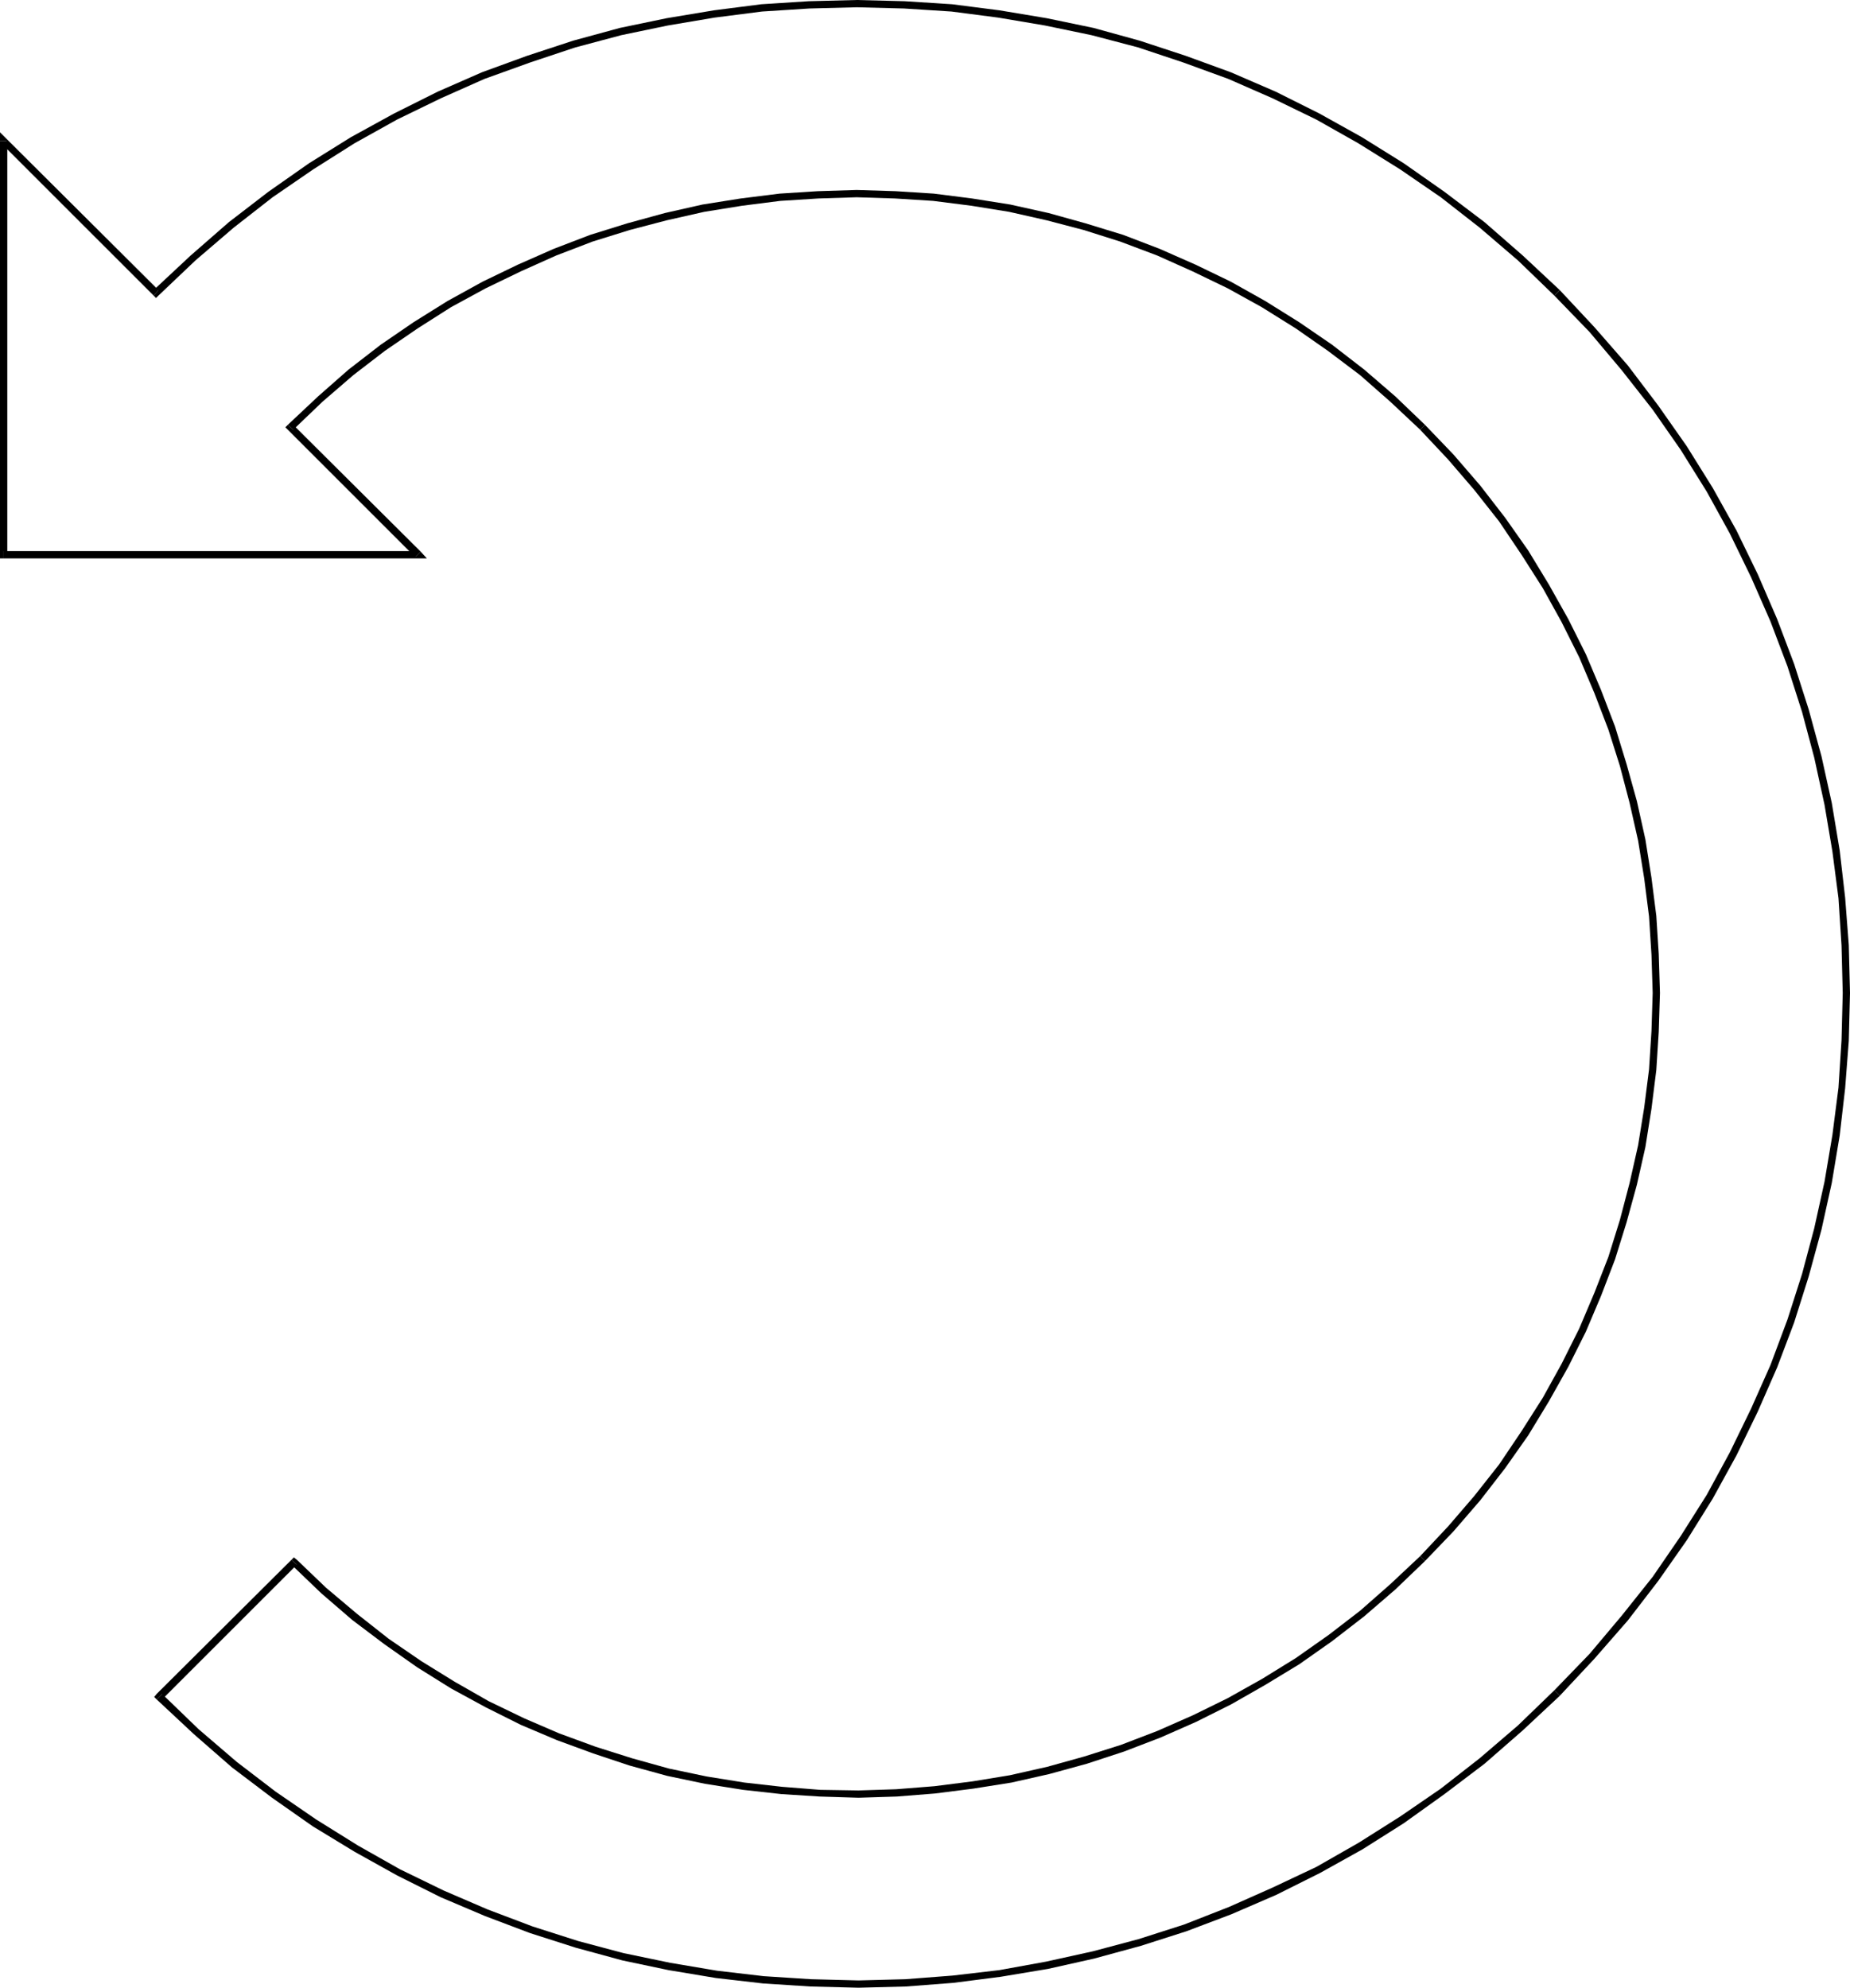 <?xml version="1.0" encoding="UTF-8" standalone="no"?>
<svg
   version="1.0"
   width="130.279mm"
   height="140.003mm"
   id="svg11"
   sodipodi:docname="Arrow 0440.wmf"
   xmlns:inkscape="http://www.inkscape.org/namespaces/inkscape"
   xmlns:sodipodi="http://sodipodi.sourceforge.net/DTD/sodipodi-0.dtd"
   xmlns="http://www.w3.org/2000/svg"
   xmlns:svg="http://www.w3.org/2000/svg">
  <sodipodi:namedview
     id="namedview11"
     pagecolor="#ffffff"
     bordercolor="#000000"
     borderopacity="0.25"
     inkscape:showpageshadow="2"
     inkscape:pageopacity="0.0"
     inkscape:pagecheckerboard="0"
     inkscape:deskcolor="#d1d1d1"
     inkscape:document-units="mm" />
  <defs
     id="defs1">
    <pattern
       id="WMFhbasepattern"
       patternUnits="userSpaceOnUse"
       width="6"
       height="6"
       x="0"
       y="0" />
  </defs>
  <path
     style="fill:#000000;fill-opacity:1;fill-rule:evenodd;stroke:none"
     d="m 413.696,78.685 v 0 l 9.373,9.694 8.565,10.179 8.242,10.502 7.434,10.664 6.949,11.148 6.141,11.148 5.656,11.633 5.171,11.795 4.525,11.956 3.878,12.118 3.232,12.118 2.747,12.603 2.101,12.441 1.616,12.441 0.808,12.603 0.323,12.603 -0.323,12.603 -0.808,12.603 -1.616,12.603 -2.101,12.441 -2.747,12.441 -3.232,12.118 -3.878,12.118 -4.525,12.118 -5.171,11.633 -5.656,11.633 -6.141,11.31 -6.949,10.987 -7.434,10.825 -8.242,10.341 -8.565,10.179 -9.373,9.694 1.454,1.454 9.211,-9.856 8.888,-10.179 8.08,-10.502 7.595,-10.825 6.949,-11.148 6.302,-11.472 5.656,-11.633 5.171,-11.795 4.525,-11.956 3.878,-12.279 3.394,-12.441 2.747,-12.441 2.101,-12.603 1.454,-12.603 0.97,-12.603 0.323,-12.764 -0.323,-12.764 -0.97,-12.603 -1.454,-12.603 -2.101,-12.603 -2.747,-12.441 -3.394,-12.441 -3.878,-12.118 -4.525,-11.956 -5.171,-11.956 -5.656,-11.633 -6.302,-11.31 -6.949,-11.148 -7.595,-10.825 -8.08,-10.664 -8.888,-10.179 -9.211,-9.856 v 0 l -1.454,1.454 z"
     id="path1" />
  <path
     style="fill:#000000;fill-opacity:1;fill-rule:evenodd;stroke:none"
     d="m 40.885,78.685 h 1.293 l 9.858,-9.371 10.181,-8.725 10.342,-8.079 10.827,-7.432 10.989,-6.948 11.312,-6.301 11.635,-5.655 11.635,-5.17 12.12,-4.362 12.12,-4.039 12.12,-3.231 12.443,-2.585 12.443,-2.1 12.605,-1.616 12.605,-0.808 12.605,-0.323 12.605,0.323 12.605,0.808 12.443,1.616 12.443,2.1 12.443,2.585 12.282,3.231 12.12,4.039 11.958,4.362 11.797,5.17 11.635,5.655 11.15,6.301 11.15,6.948 10.827,7.432 10.342,8.079 10.181,8.725 9.696,9.371 1.454,-1.454 -9.858,-9.21 L 395.112,59.135 384.446,51.057 373.619,43.463 362.468,36.515 351.156,30.214 339.521,24.397 327.563,19.227 315.604,14.865 303.323,10.825 291.041,7.432 278.598,4.847 265.993,2.747 253.389,1.131 240.784,0.323 228.017,0 215.251,0.323 202.646,1.131 l -12.605,1.616 -12.605,2.1 -12.443,2.585 -12.443,3.393 -12.282,4.039 -11.958,4.362 -11.797,5.17 -11.635,5.817 -11.474,6.301 -11.15,6.948 -10.827,7.594 -10.504,8.079 -10.181,8.886 -9.858,9.21 h 1.293 l -1.293,1.454 0.646,0.646 0.646,-0.646 z"
     id="path2" />
  <path
     style="fill:#000000;fill-opacity:1;fill-rule:evenodd;stroke:none"
     d="M 1.939,37.485 0.323,38.131 40.885,78.685 42.178,77.231 1.616,36.838 0,37.485 1.616,36.838 0,35.223 v 2.262 z"
     id="path3" />
  <path
     style="fill:#000000;fill-opacity:1;fill-rule:evenodd;stroke:none"
     d="m 0.97,146.707 0.97,0.969 V 37.485 H 0 V 147.676 L 0.97,148.646 0,147.676 v 0.969 h 0.97 z"
     id="path4" />
  <path
     style="fill:#000000;fill-opacity:1;fill-rule:evenodd;stroke:none"
     d="m 110.534,148.323 0.646,-1.616 H 0.97 v 1.939 H 111.181 l 0.808,-1.777 -0.808,1.777 h 2.424 l -1.616,-1.777 z"
     id="path5" />
  <path
     style="fill:#000000;fill-opacity:1;fill-rule:evenodd;stroke:none"
     d="m 76.598,113.1 v 1.293 l 33.936,33.93 1.454,-1.454 -33.936,-33.768 v 1.293 l -1.454,-1.293 -0.646,0.646 0.646,0.646 z"
     id="path6" />
  <path
     style="fill:#000000;fill-opacity:1;fill-rule:evenodd;stroke:none"
     d="m 379.275,113.1 v 0 l -7.918,-7.594 -8.242,-7.109 -8.565,-6.624 -8.726,-5.978 -9.05,-5.655 -9.211,-5.17 -9.373,-4.524 -9.534,-4.201 -9.696,-3.716 -10.019,-3.07 -9.858,-2.747 -10.181,-2.262 -10.181,-1.616 -10.181,-1.293 -10.181,-0.646 -10.342,-0.323 -10.342,0.323 -10.181,0.646 -10.342,1.293 -10.181,1.616 -10.019,2.262 -10.019,2.747 -9.858,3.07 -9.696,3.716 -9.534,4.201 -9.373,4.524 -9.373,5.17 -9.05,5.655 -8.726,5.978 -8.565,6.624 -8.08,7.109 -8.08,7.594 1.454,1.293 7.757,-7.432 8.242,-7.109 8.403,-6.463 8.726,-5.978 8.888,-5.655 9.211,-5.009 9.373,-4.524 9.373,-4.201 9.696,-3.716 9.858,-3.07 9.858,-2.585 10.019,-2.262 10.019,-1.616 10.181,-1.293 10.181,-0.646 10.181,-0.323 10.181,0.323 10.181,0.646 10.181,1.293 10.019,1.616 10.019,2.262 9.858,2.585 9.696,3.07 9.858,3.716 9.373,4.201 9.373,4.524 9.05,5.009 9.05,5.655 8.565,5.978 8.565,6.463 8.08,7.109 7.918,7.432 v 0 z"
     id="path7" />
  <path
     style="fill:#000000;fill-opacity:1;fill-rule:evenodd;stroke:none"
     d="m 379.275,415.562 v 0 l 7.595,-7.917 7.11,-8.24 6.626,-8.563 6.141,-8.725 5.494,-9.048 5.171,-9.21 4.686,-9.371 4.04,-9.533 3.717,-9.694 3.07,-9.856 2.747,-10.017 2.262,-10.017 1.616,-10.179 1.293,-10.341 0.646,-10.179 0.323,-10.341 -0.323,-10.341 -0.646,-10.179 -1.293,-10.179 -1.616,-10.179 -2.262,-10.179 -2.747,-9.856 -3.07,-10.017 -3.717,-9.694 -4.04,-9.533 -4.686,-9.371 -5.171,-9.21 -5.494,-9.048 -6.141,-8.725 -6.626,-8.563 -7.11,-8.24 -7.595,-7.917 -1.293,1.293 7.434,7.917 6.949,8.079 6.626,8.402 5.979,8.886 5.656,8.886 5.01,9.048 4.686,9.371 4.04,9.533 3.717,9.694 3.07,9.694 2.586,9.856 2.262,10.017 1.616,10.017 1.293,10.179 0.646,10.179 0.323,10.179 -0.323,10.179 -0.646,10.179 -1.293,10.179 -1.616,10.017 -2.262,10.017 -2.586,9.856 -3.07,9.856 -3.717,9.533 -4.04,9.533 -4.686,9.371 -5.01,9.048 -5.656,8.886 -5.979,8.886 -6.626,8.402 -6.949,8.079 -7.434,7.917 v 0 0 0 0 z"
     id="path8" />
  <path
     style="fill:#000000;fill-opacity:1;fill-rule:evenodd;stroke:none"
     d="m 79.022,416.531 h -1.454 l 7.918,7.594 8.242,7.109 8.565,6.463 8.726,6.14 9.05,5.655 9.211,5.009 9.373,4.686 9.534,4.039 9.696,3.555 9.696,3.231 10.019,2.747 10.019,2.1 10.181,1.616 10.181,1.131 10.181,0.646 10.342,0.323 10.181,-0.323 10.181,-0.808 10.181,-1.293 10.181,-1.616 10.019,-2.262 10.019,-2.747 9.858,-3.231 9.696,-3.716 9.534,-4.201 9.373,-4.686 9.05,-5.17 9.05,-5.493 8.726,-6.14 8.565,-6.624 8.242,-7.109 7.918,-7.594 -1.293,-1.293 -7.918,7.432 -8.08,7.109 -8.403,6.463 -8.726,6.14 -8.888,5.493 -9.211,5.17 -9.211,4.524 -9.534,4.201 -9.696,3.716 -9.696,3.07 -9.858,2.747 -10.019,2.262 -9.858,1.616 -10.181,1.293 -10.181,0.808 -10.019,0.323 -10.181,-0.162 -10.181,-0.808 -10.019,-1.131 -10.019,-1.616 -10.019,-2.1 -9.858,-2.747 -9.696,-3.07 -9.696,-3.555 -9.373,-4.039 -9.373,-4.524 -9.05,-5.17 -8.888,-5.493 -8.726,-5.978 -8.403,-6.624 -8.242,-6.948 -7.757,-7.432 h -1.454 1.454 l -0.808,-0.646 -0.646,0.646 z"
     id="path9" />
  <path
     style="fill:#000000;fill-opacity:1;fill-rule:evenodd;stroke:none"
     d="m 43.147,450.946 v 1.454 l 35.875,-35.869 -1.454,-1.293 -35.875,35.707 v 1.454 -1.454 l -0.646,0.808 0.646,0.646 z"
     id="path10" />
  <path
     style="fill:#000000;fill-opacity:1;fill-rule:evenodd;stroke:none"
     d="m 413.696,449.977 v 0 l -9.696,9.371 -10.181,8.725 -10.342,8.079 -10.827,7.432 -10.989,6.948 -11.312,6.463 -11.635,5.493 -11.635,5.17 -11.958,4.686 -12.12,3.878 -12.12,3.231 -12.443,2.747 -12.443,2.262 -12.443,1.454 -12.605,0.969 -12.443,0.323 -12.605,-0.323 -12.605,-0.808 -12.443,-1.454 -12.443,-2.1 -12.443,-2.585 -12.12,-3.231 -12.12,-3.878 -11.958,-4.524 -11.635,-5.009 -11.635,-5.655 -11.15,-6.301 -11.15,-6.948 -10.827,-7.432 -10.342,-7.917 -10.181,-8.725 -9.696,-9.371 -1.454,1.454 9.858,9.21 10.181,8.886 10.666,8.079 10.827,7.594 11.15,6.786 11.312,6.301 11.635,5.817 11.797,5.009 11.958,4.524 12.12,3.878 12.443,3.393 12.282,2.585 12.605,2.1 12.605,1.454 12.605,0.808 12.766,0.323 12.605,-0.323 12.605,-0.969 12.605,-1.616 12.605,-2.1 12.282,-2.747 12.443,-3.393 12.12,-3.878 11.958,-4.524 11.958,-5.17 11.635,-5.817 11.312,-6.301 10.989,-6.948 10.827,-7.755 10.666,-8.079 10.181,-8.886 9.858,-9.21 v 0 l -1.454,-1.454 z"
     id="path11" />
</svg>
